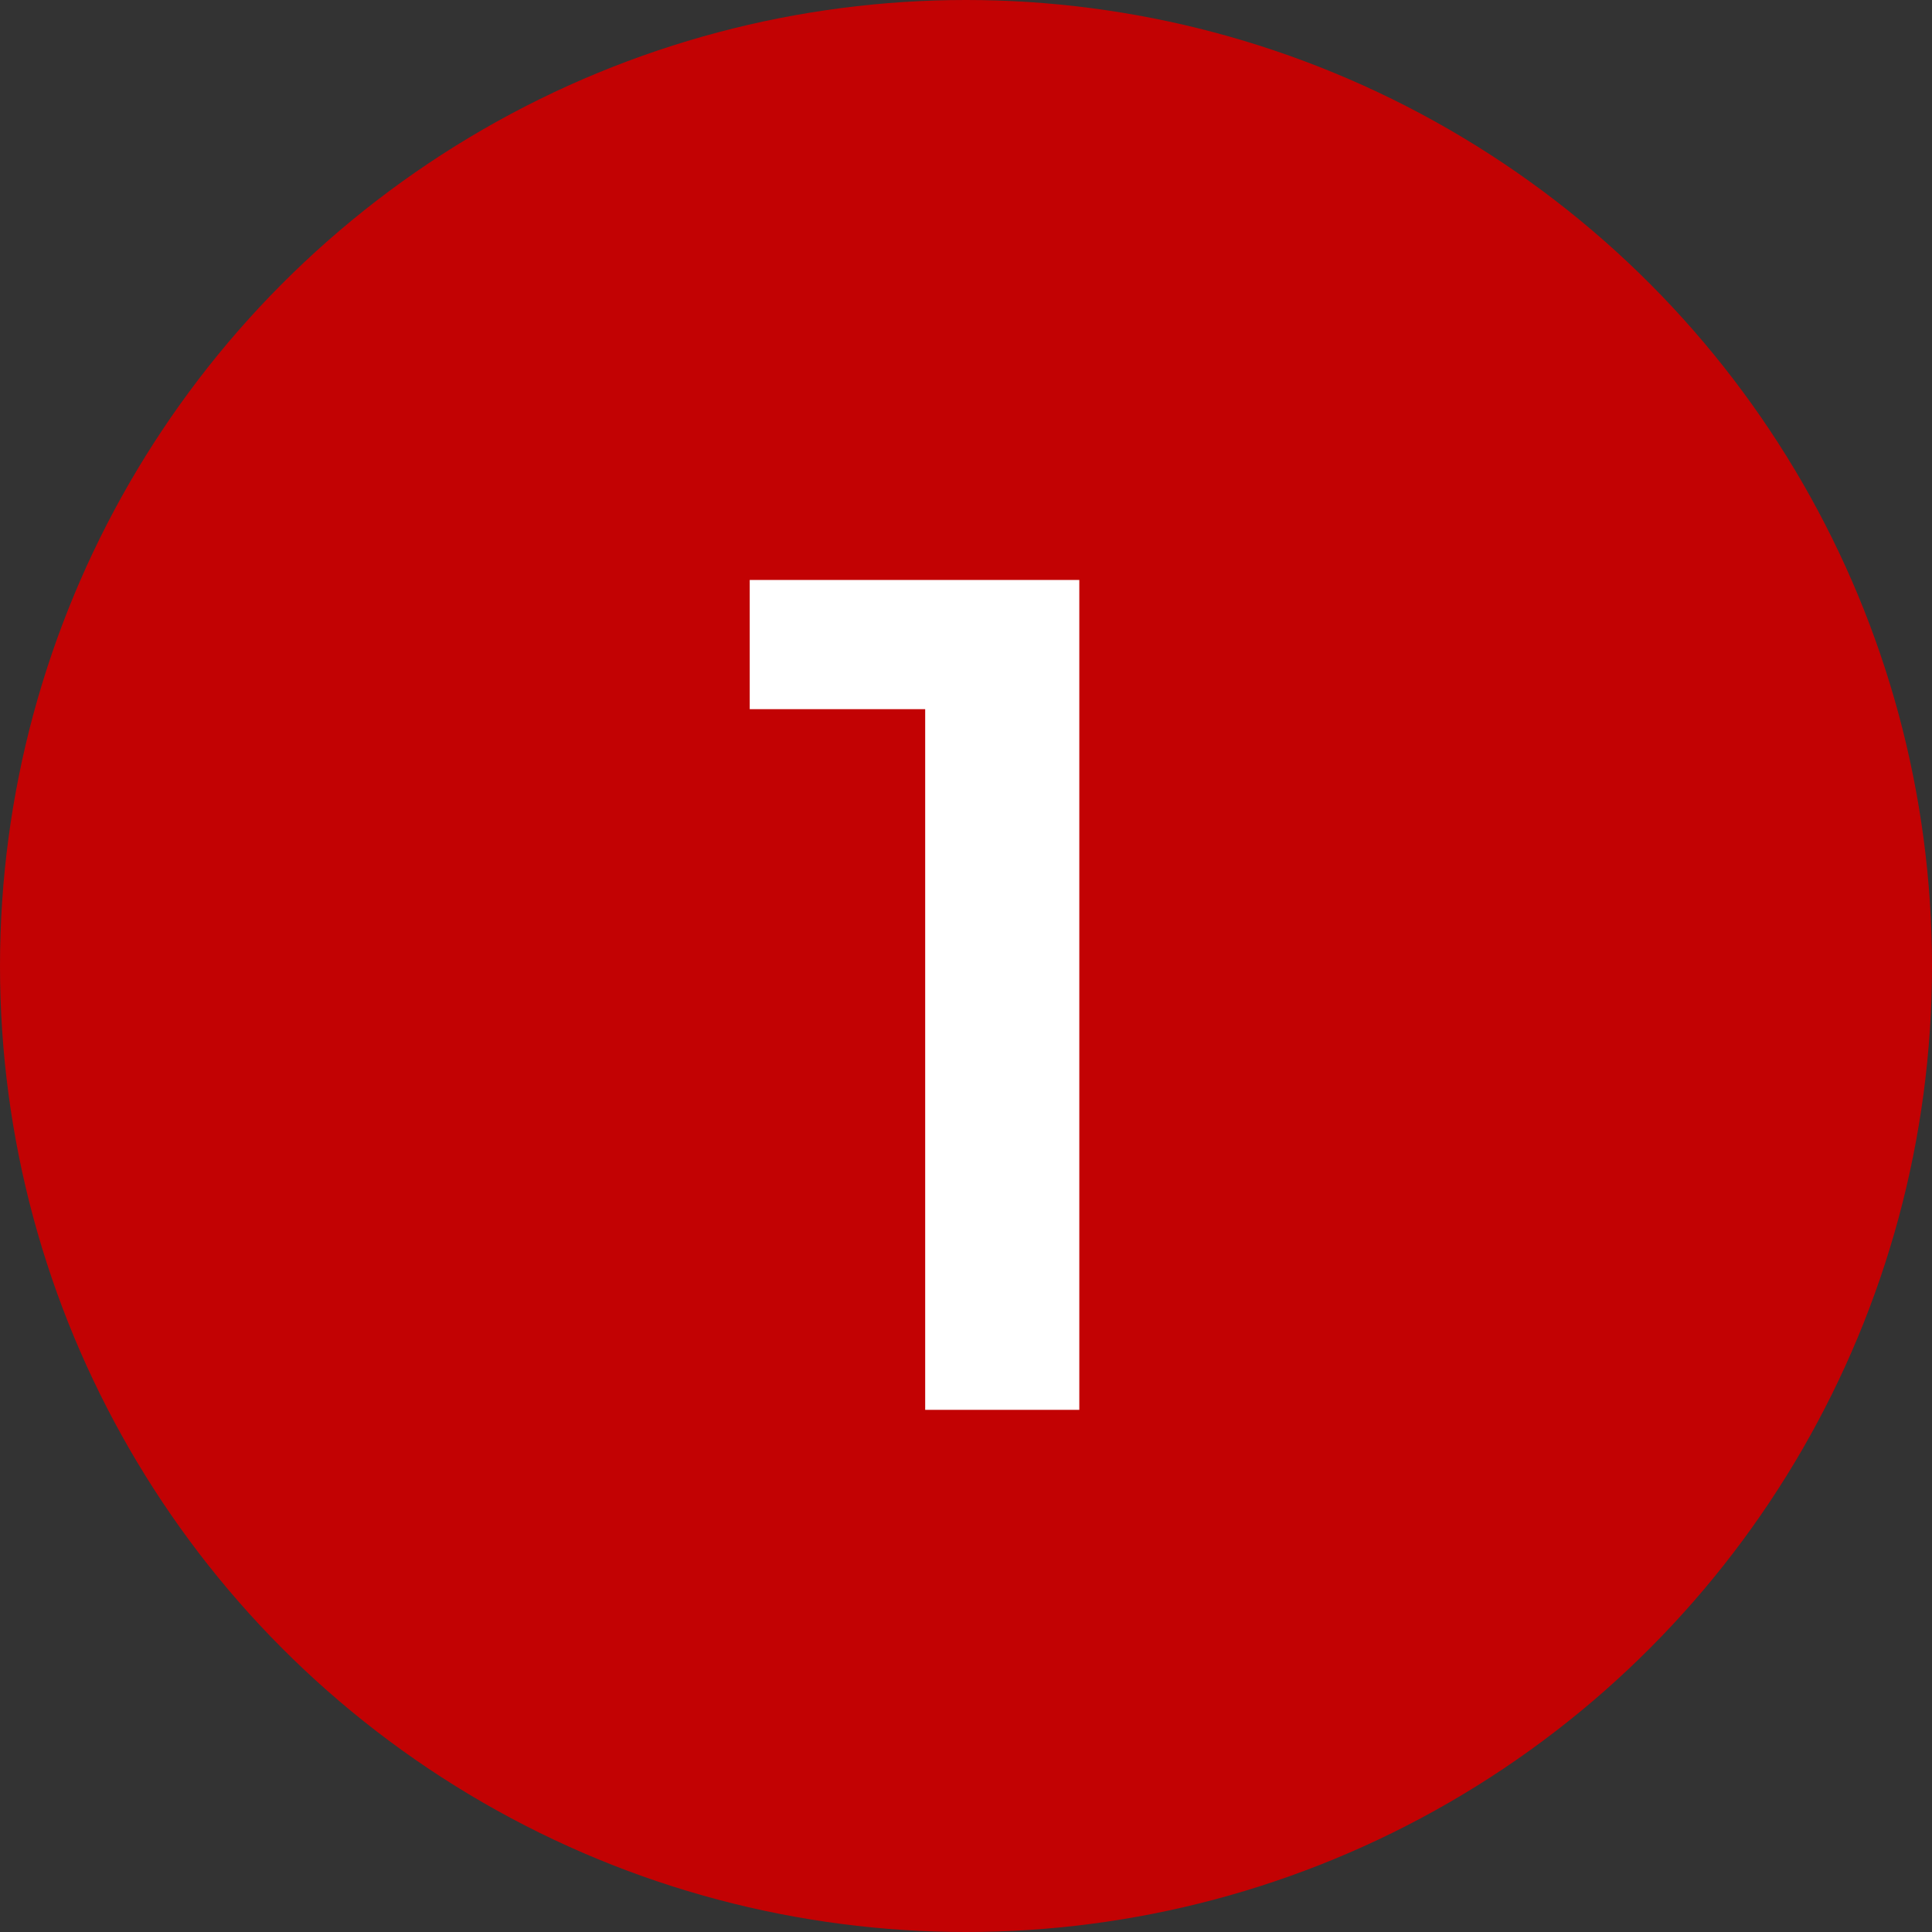 <?xml version="1.0" encoding="UTF-8"?> <svg xmlns="http://www.w3.org/2000/svg" width="148" height="148" viewBox="0 0 148 148" fill="none"><rect x="0" y="0" width="148" height="148" fill="#333333" stroke="none"/> <circle cx="74" cy="74" r="74" fill="#C20203"></circle> <path d="M70.873 108V48.968L76.05 54.327H57.432V44.427H82.68V108H70.873Z" fill="white"></path> </svg> 